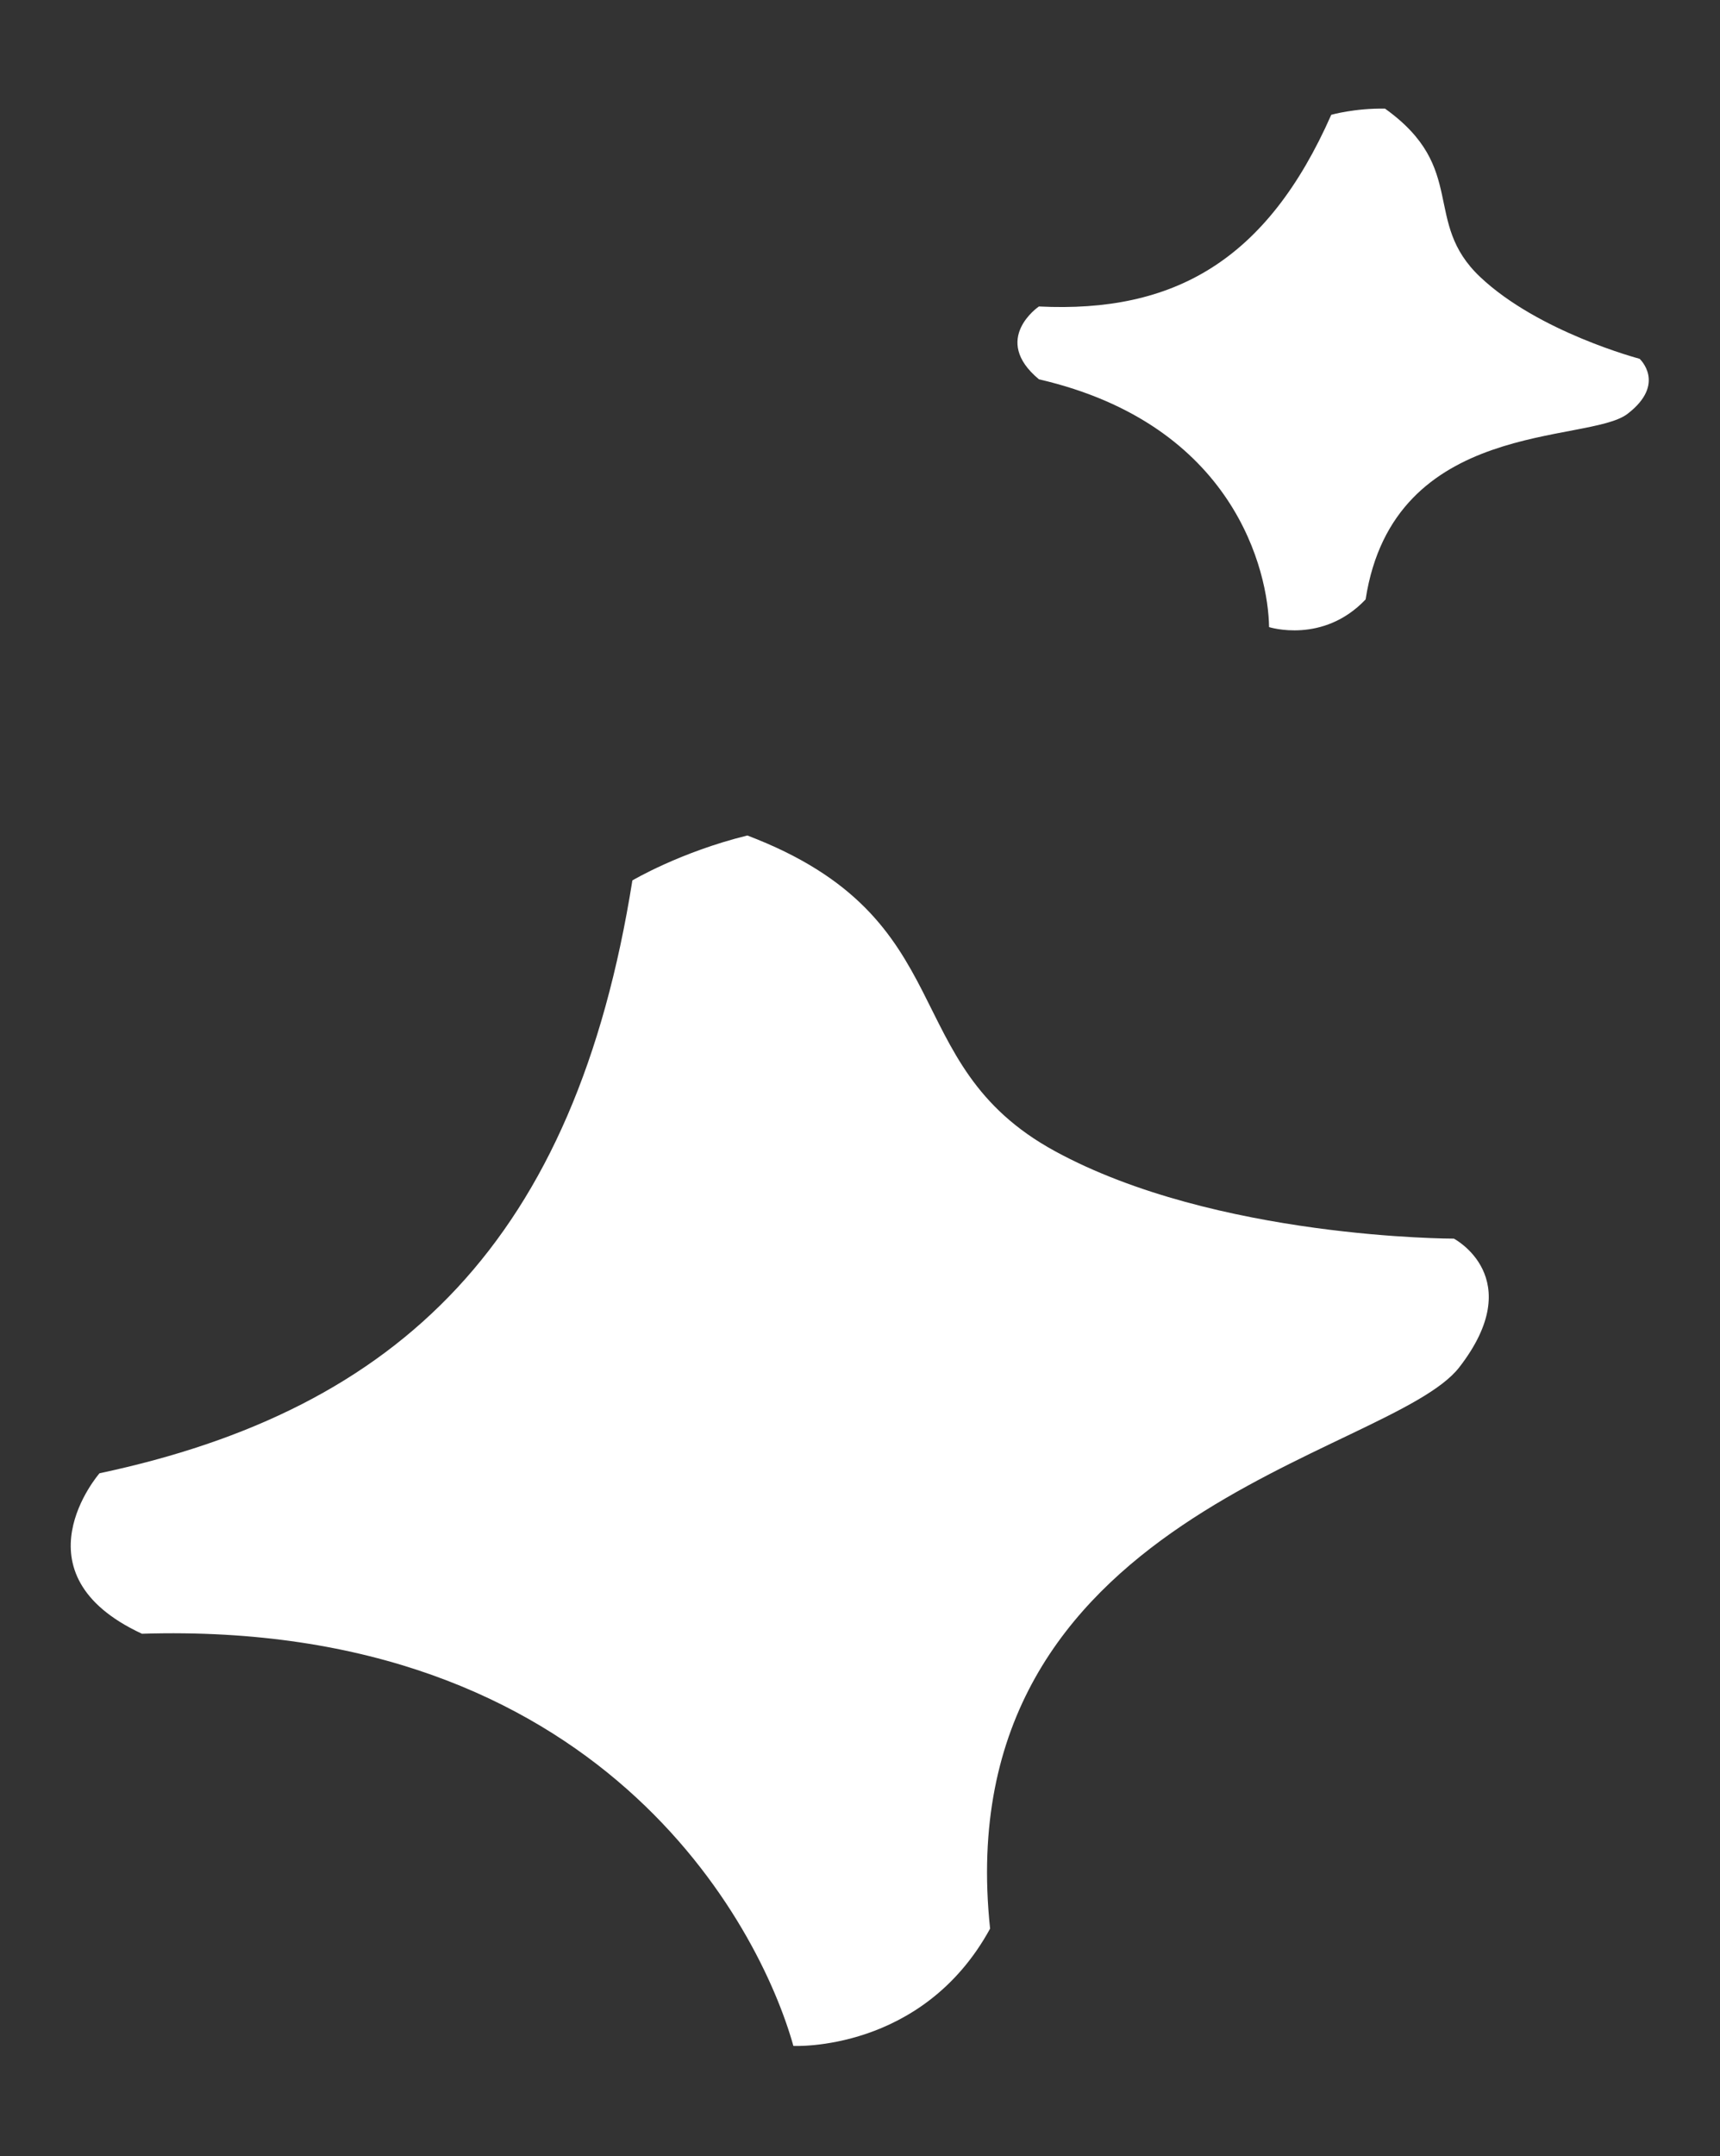 <svg width="419" height="525" viewBox="0 0 419 525" fill="none" xmlns="http://www.w3.org/2000/svg">
<rect x="0" y="0" width="419" height="525" fill="#333333" stroke="none"/>
<path d="M354.16 301.57C354.16 301.57 296.19 301.65 256.98 280.27C217.77 258.89 235.29 223.66 182.06 203.42C165.72 207.43 154.05 214.36 154.05 214.36C140.13 301.92 97.49 343.16 24.24 358.7C24.24 358.7 2.95 383.1 34.58 397.77C146.27 394.32 185.03 468.62 193.27 498.12C193.27 498.12 224.68 499.75 241.19 469.57C230.47 368.21 338.62 354.68 355.5 332.88C372.38 311.09 354.17 301.57 354.17 301.57H354.16Z" fill="white"/>
<path d="M399.4 87.35C399.4 87.35 374.81 80.89 360.57 67.43C346.33 53.97 357.71 40.99 337.4 26.45C330.02 26.32 324.3 27.95 324.3 27.95C308.59 63.53 285.89 76.24 253.08 74.62C253.08 74.62 241.32 82.58 253.09 92.35C300.85 103.4 308.96 139.25 309.15 152.68C309.15 152.68 322.29 156.89 332.67 145.94C339.48 101.75 386.86 108.13 396.46 100.77C406.06 93.42 399.4 87.34 399.4 87.34V87.35Z" fill="white"/>
</svg>
